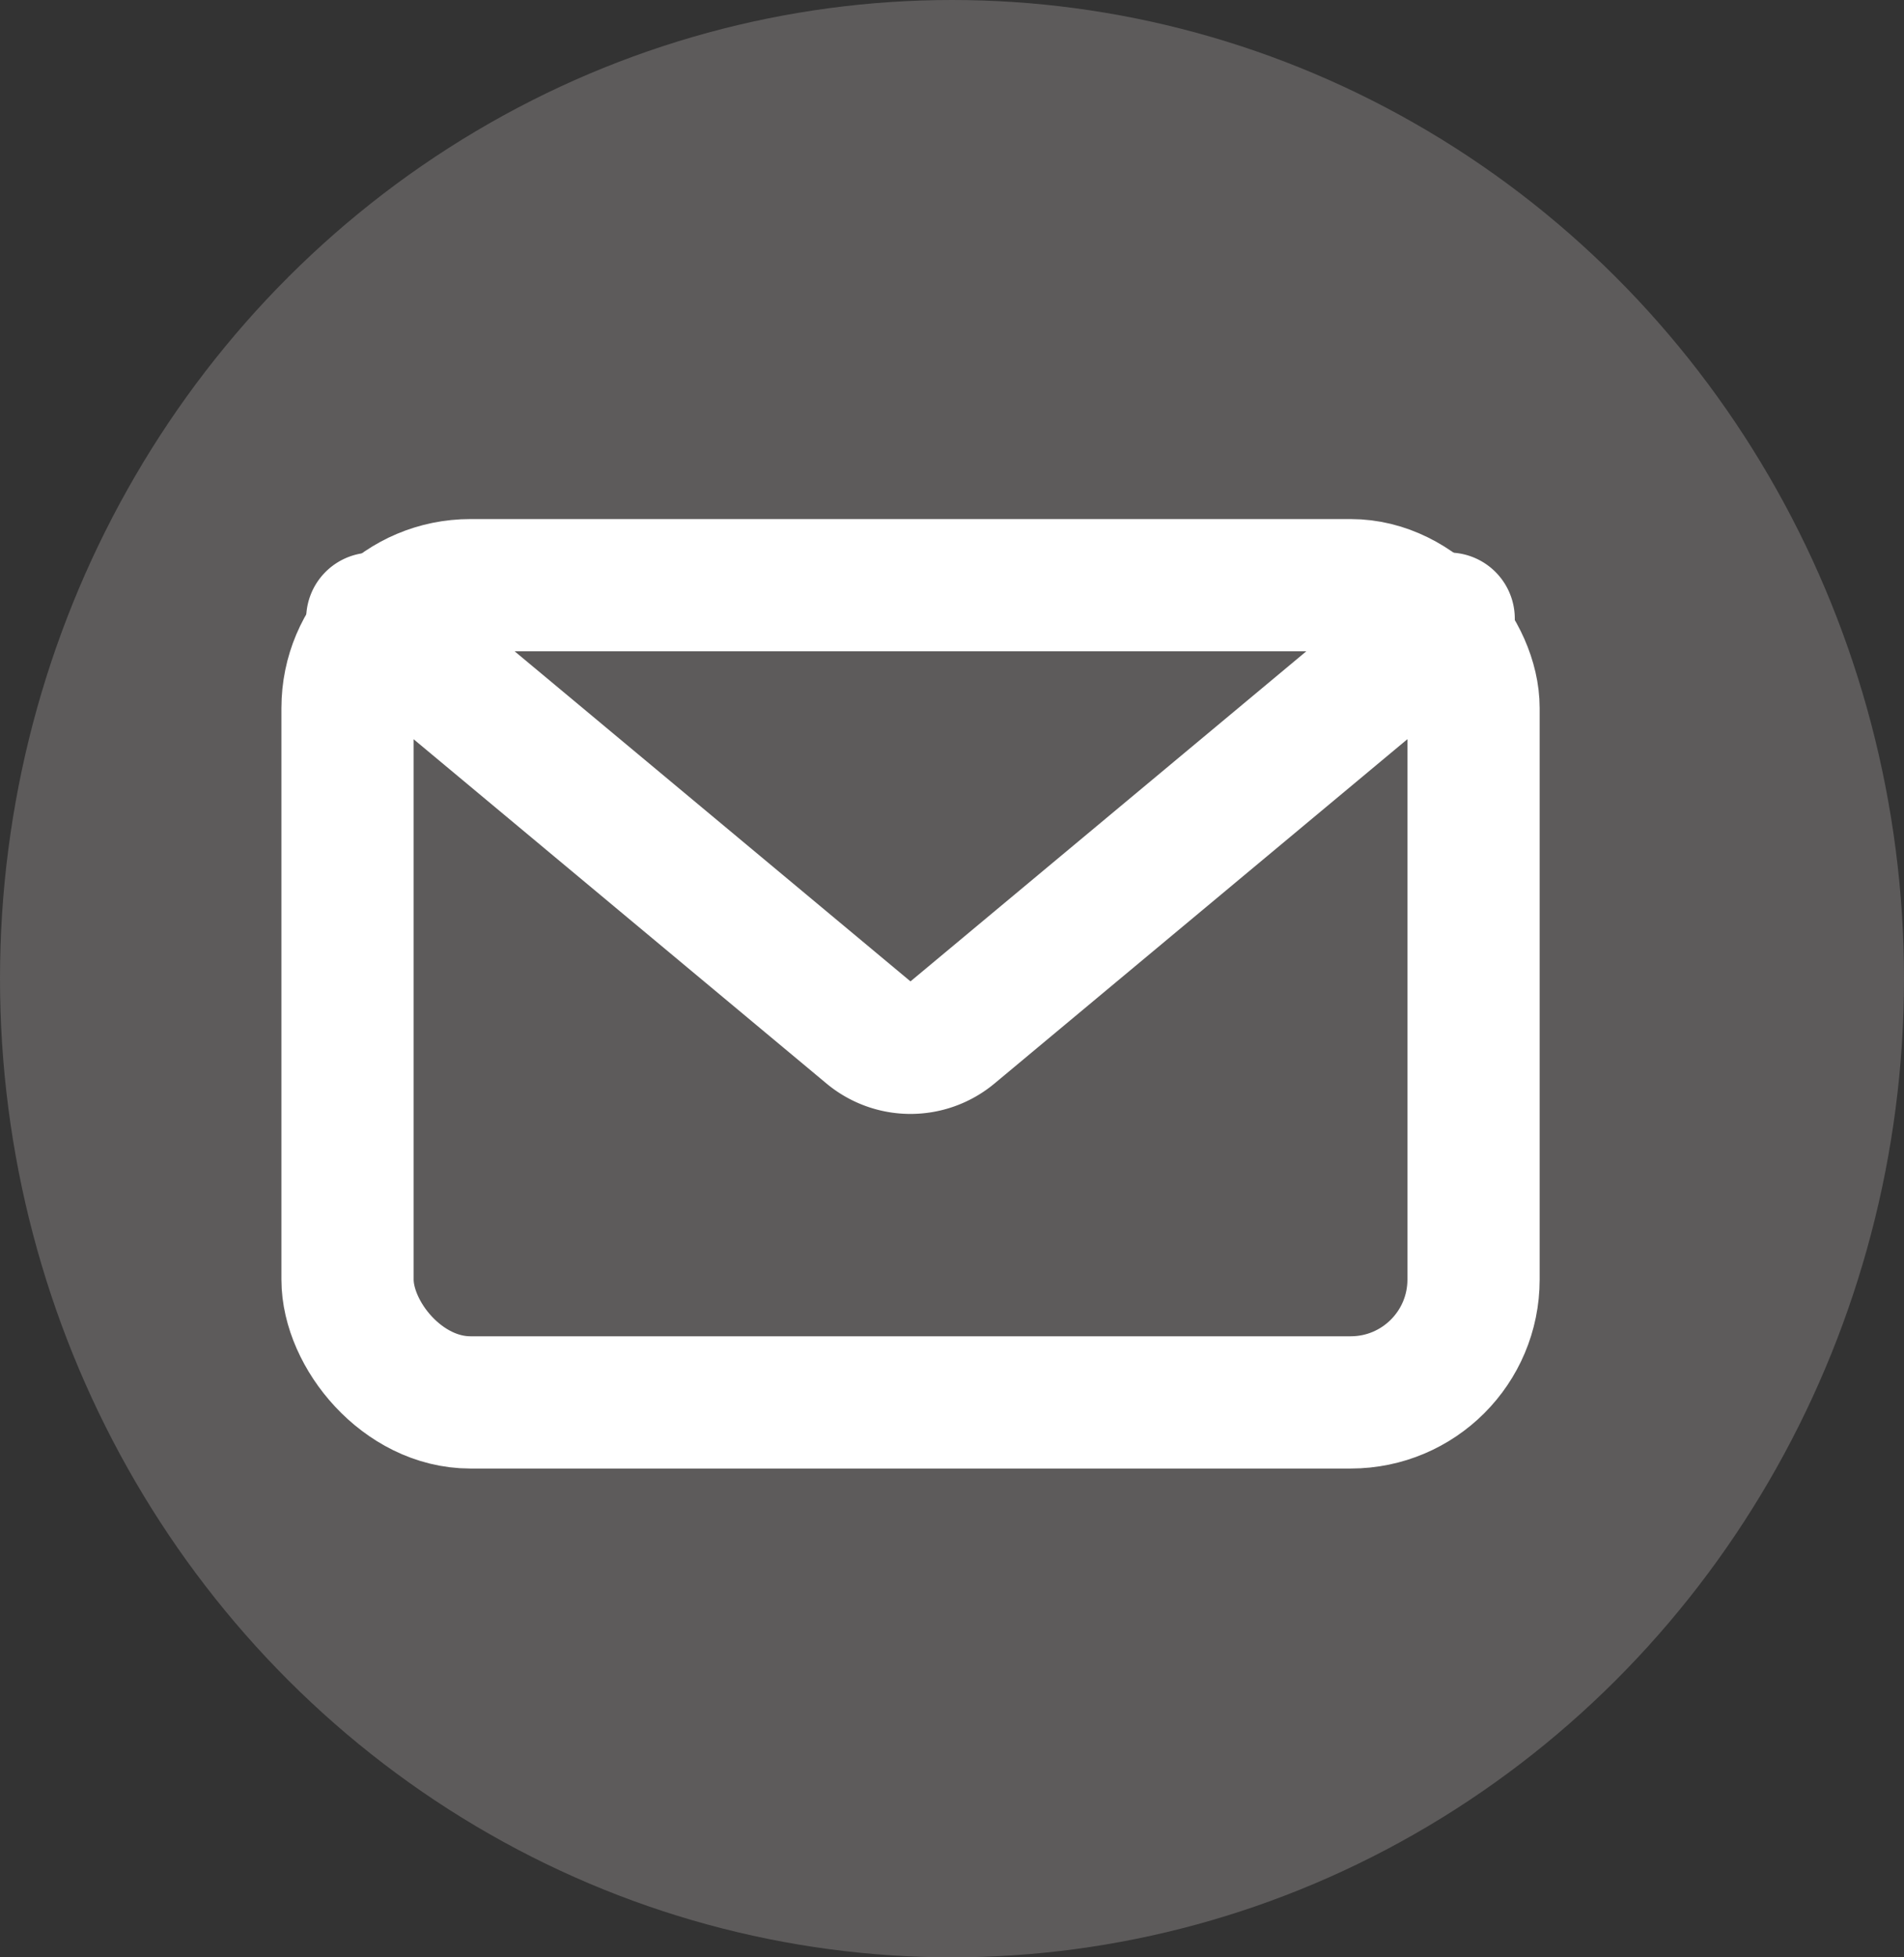 <svg xmlns="http://www.w3.org/2000/svg" width="36" height="37" viewBox="0 0 36 37">
  <rect x="0" y="0" width="36" height="37" fill="#333333" stroke="none"/>
  <g id="グループ_651" data-name="グループ 651" transform="translate(-0.493 0.127)">
    <ellipse id="楕円形_4" data-name="楕円形 4" cx="18" cy="18.5" rx="18" ry="18.5" transform="translate(0.493 -0.127)" fill="#5d5b5b"/>
    <g id="グループ_367" data-name="グループ 367" transform="translate(7.064 10.935)">
      <rect id="長方形_1194" data-name="長方形 1194" width="21.29" height="15.448" rx="2.322" transform="translate(0 0)" fill="none" stroke="#fff" stroke-linecap="round" stroke-linejoin="round" stroke-width="2.5"/>
      <path id="パス_1415" data-name="パス 1415" d="M5204.879,1266.613l-9.387,7.826a1.232,1.232,0,0,1-1.578,0l-9.387-7.826" transform="translate(-5184.059 -1265.98)" fill="none" stroke="#fff" stroke-linecap="round" stroke-linejoin="round" stroke-width="2.5"/>
    </g>
  </g>
</svg>
